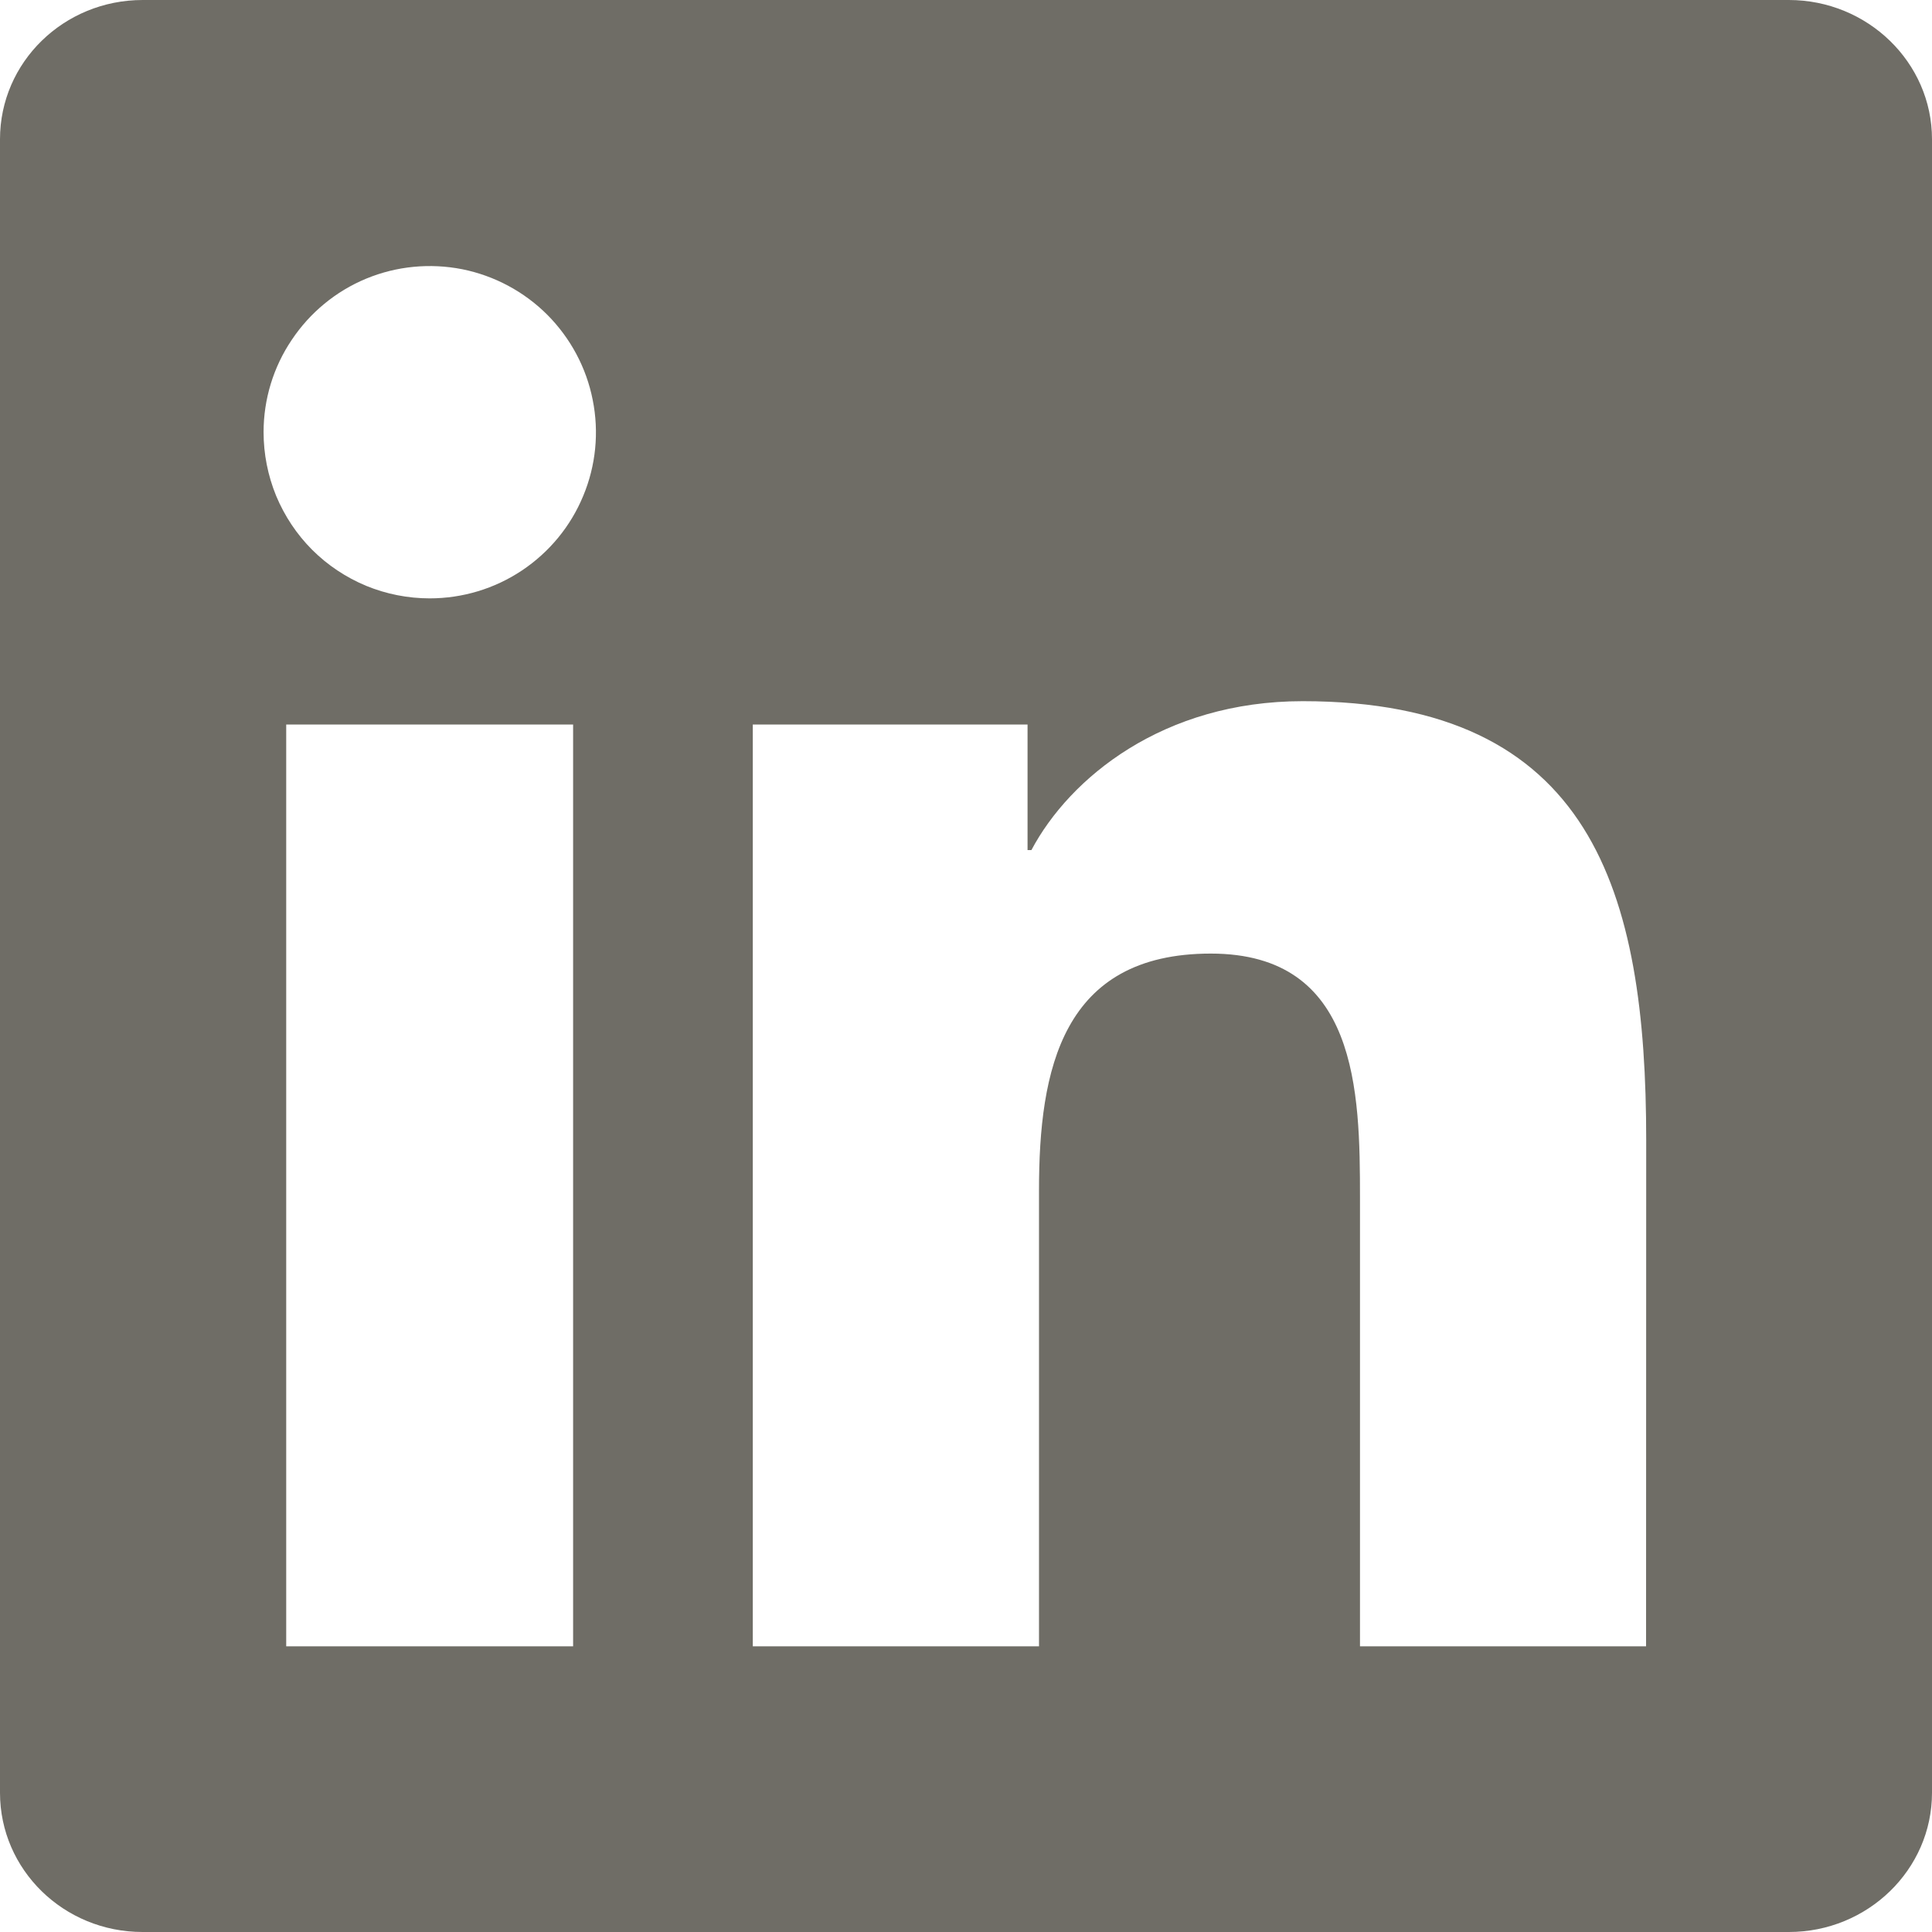 <svg preserveAspectRatio="none" width="100%" height="100%" overflow="visible" style="display: block;" viewBox="0 0 14 14" fill="none" xmlns="http://www.w3.org/2000/svg">
<g id="Group">
<path id="Vector" d="M11.928 11.93H9.855V8.682C9.855 7.907 9.84 6.91 8.774 6.91C7.694 6.91 7.529 7.753 7.529 8.625V11.93H5.455V5.25H7.446V6.16H7.474C7.752 5.636 8.429 5.081 9.44 5.081C11.54 5.081 11.929 6.464 11.929 8.263L11.928 11.93ZM3.114 4.336C2.956 4.336 2.799 4.305 2.653 4.245C2.507 4.184 2.374 4.096 2.262 3.984C2.15 3.872 2.062 3.739 2.001 3.593C1.941 3.446 1.91 3.29 1.91 3.131C1.91 2.893 1.981 2.66 2.114 2.463C2.246 2.265 2.434 2.11 2.654 2.019C2.874 1.928 3.116 1.905 3.35 1.951C3.583 1.998 3.798 2.113 3.966 2.281C4.134 2.45 4.249 2.664 4.295 2.898C4.342 3.132 4.318 3.374 4.226 3.594C4.135 3.814 3.981 4.001 3.782 4.134C3.584 4.266 3.352 4.336 3.113 4.336H3.114ZM4.153 11.93H2.074V5.25H4.153V11.93ZM12.966 0H1.034C0.462 0 0 0.451 0 1.009V12.991C0 13.549 0.462 14 1.033 14H12.963C13.533 14 14 13.549 14 12.991V1.009C14 0.452 13.533 0 12.962 0H12.966Z" fill="#6F6D66"/>
</g>
</svg>
